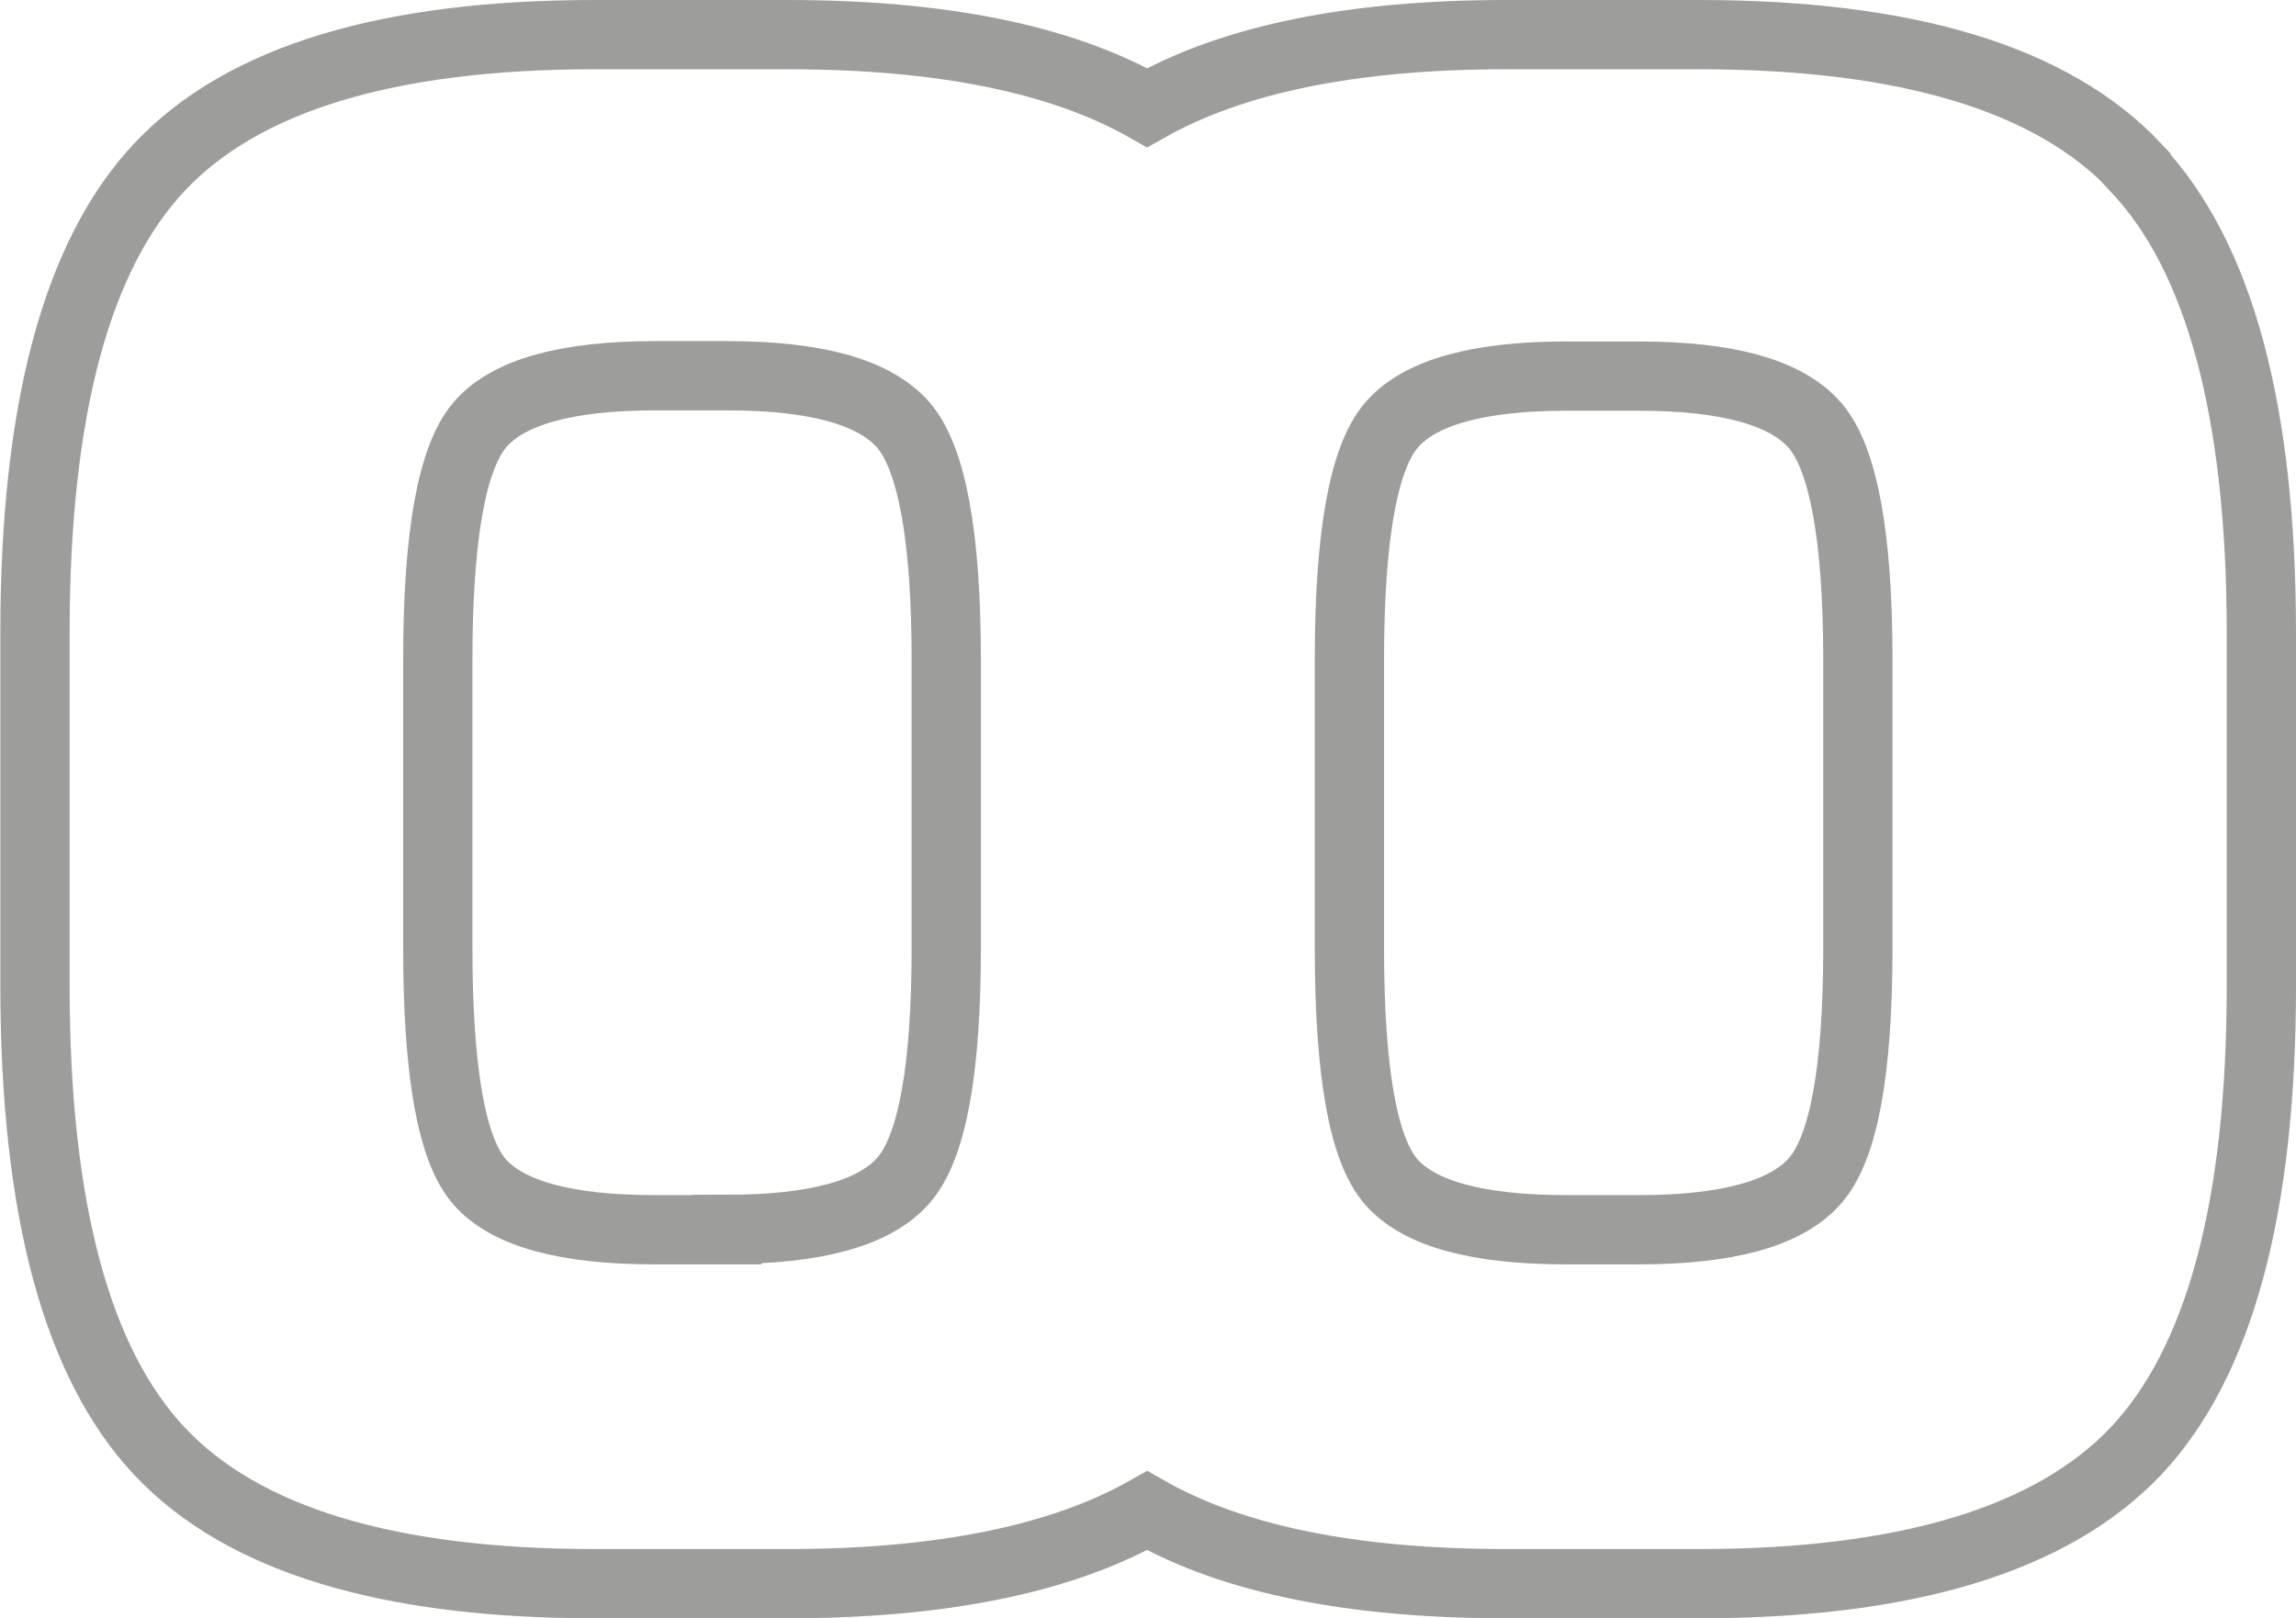 <svg xmlns="http://www.w3.org/2000/svg" id="Layer_2" viewBox="0 0 66.29 46.72"><defs><style>      .cls-1 {        fill: none;        stroke: #9d9d9c;        stroke-miterlimit: 10;        stroke-width: 2px;      }    </style></defs><g id="Capa_2"><path class="cls-1" d="M61.67,4.83c-2.41-2.56-6.62-3.83-12.62-3.83h-5.56c-4.45,0-7.9.71-10.37,2.11-2.48-1.41-5.94-2.11-10.39-2.11h-5.55c-5.98,0-10.17,1.27-12.57,3.82-2.4,2.55-3.6,7.03-3.6,13.45v10.19c0,6.42,1.2,10.9,3.6,13.45,2.4,2.55,6.59,3.82,12.57,3.82h5.55c4.45,0,7.92-.71,10.39-2.11,2.47,1.41,5.93,2.11,10.37,2.11h5.56c6,0,10.2-1.28,12.62-3.83,2.41-2.56,3.62-7.03,3.62-13.43v-10.19c0-6.4-1.21-10.88-3.62-13.43ZM20.99,35.51h-2.08c-2.57,0-4.25-.46-5.06-1.38-.81-.92-1.21-3.17-1.21-6.76v-8.32c0-3.59.41-5.85,1.22-6.79.81-.94,2.5-1.41,5.05-1.41h2.08c2.57,0,4.26.47,5.09,1.42.82.95,1.24,3.21,1.24,6.77v8.32c0,3.55-.41,5.79-1.24,6.73-.82.94-2.52,1.41-5.09,1.41ZM53.64,27.37c0,3.55-.41,5.79-1.24,6.73-.82.94-2.52,1.41-5.09,1.41h-2.08c-2.57,0-4.25-.46-5.06-1.38-.81-.92-1.21-3.17-1.21-6.76v-8.32c0-3.58.41-5.85,1.22-6.78.81-.94,2.5-1.41,5.05-1.41h2.08c2.57,0,4.26.47,5.09,1.42.82.95,1.24,3.21,1.24,6.77v8.32Z"></path></g></svg>